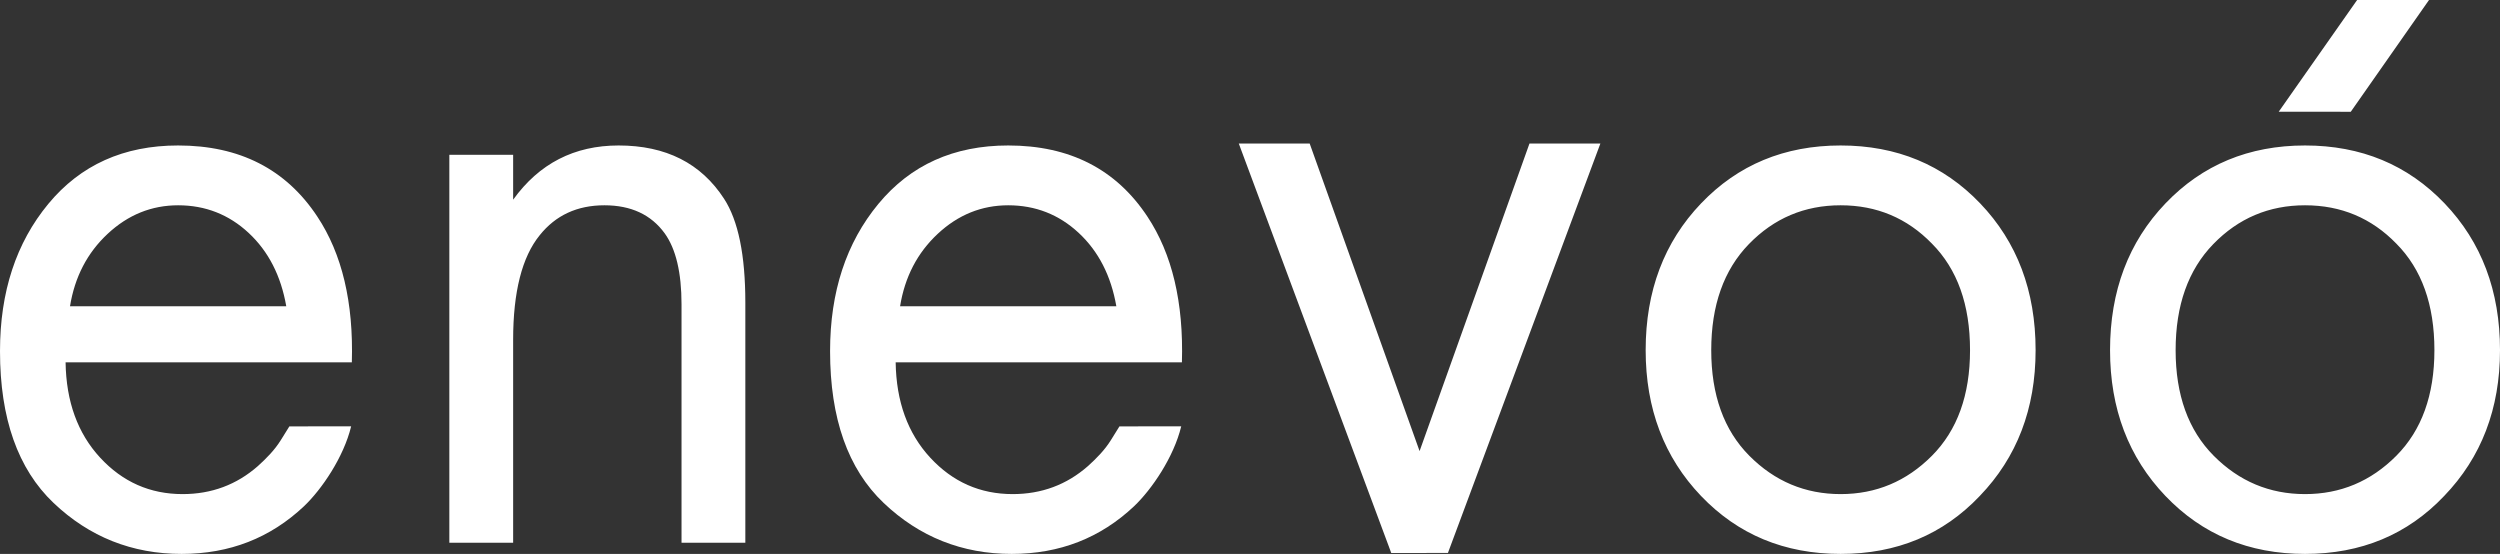 <?xml version="1.0" encoding="UTF-8"?> <svg xmlns="http://www.w3.org/2000/svg" width="1363" height="302" viewBox="0 0 1363 302" fill="none"><rect x="0" y="0" width="1363" height="302" fill="#333333" stroke="none"/><path fill-rule="evenodd" clip-rule="evenodd" d="M191.449 232.429C187.381 249.254 175.396 266.834 165.732 276.008C147.371 293.333 125.143 301.994 99.052 301.994C71.995 301.994 48.719 292.737 29.231 274.223C9.743 255.71 0 228.106 0 191.419C0 159.146 8.778 132.394 26.333 111.161C43.889 89.929 67.484 79.312 97.116 79.312C130.619 79.312 155.908 92.222 172.98 118.041C186.51 138.423 192.79 164.921 191.824 197.533H35.755C36.076 218.936 42.358 236.262 54.599 249.509C66.84 262.759 81.817 269.382 99.534 269.382C115.319 269.382 129.009 264.287 140.606 254.096C145.333 249.824 149.759 245.327 153.063 240.015L157.758 232.465L191.449 232.429ZM38.171 166.96H156.069C153.168 150.315 146.324 136.98 135.533 126.957C124.741 116.936 111.937 111.924 97.116 111.924C82.624 111.924 69.82 117.107 58.706 127.469C47.593 137.827 40.749 150.991 38.171 166.96ZM244.977 295.881V84.408H279.764V108.868C293.939 89.165 313.104 79.312 337.264 79.312C363.033 79.312 382.2 88.995 394.762 108.359C402.495 120.247 406.358 139.103 406.358 164.921V295.881H371.568V165.94C371.568 148.614 368.509 135.705 362.388 127.211C354.981 117.02 344.029 111.924 329.531 111.924C314.716 111.924 302.957 117.362 294.26 128.232C284.596 140.121 279.764 159.146 279.764 185.303V295.881H244.977ZM1079.37 270.403C1059.4 291.465 1034.11 301.994 1003.51 301.994C972.912 301.994 947.544 291.465 927.412 270.403C907.279 249.338 897.213 222.843 897.213 190.908C897.213 158.637 907.279 131.968 927.412 110.906C947.544 89.846 972.912 79.312 1003.51 79.312C1034.11 79.312 1059.48 89.846 1079.61 110.906C1099.75 131.968 1109.81 158.637 1109.81 190.908C1109.81 222.843 1099.66 249.338 1079.37 270.403ZM1053.28 132.818C1039.75 118.888 1023.16 111.924 1003.51 111.924C983.861 111.924 967.192 118.975 953.501 133.073C939.812 147.171 932.967 166.449 932.967 190.908C932.967 215.368 939.894 234.561 953.745 248.491C967.595 262.418 984.185 269.382 1003.51 269.382C1022.84 269.382 1039.43 262.418 1053.28 248.491C1067.13 234.561 1074.06 215.368 1074.06 190.908C1074.06 166.11 1067.13 146.746 1053.28 132.818ZM1332.56 270.403C1312.59 291.465 1287.3 301.994 1256.7 301.994C1226.1 301.994 1200.73 291.465 1180.6 270.403C1160.47 249.338 1150.4 222.843 1150.4 190.908C1150.4 158.637 1160.47 131.968 1180.6 110.906C1200.73 89.846 1226.1 79.312 1256.7 79.312C1287.3 79.312 1312.67 89.846 1332.8 110.906C1352.93 131.968 1363 158.637 1363 190.908C1363 222.843 1352.85 249.338 1332.56 270.403ZM1306.47 132.818C1292.94 118.888 1276.35 111.924 1256.7 111.924C1237.05 111.924 1220.38 118.975 1206.69 133.073C1193 147.171 1186.15 166.449 1186.15 190.908C1186.15 215.368 1193.08 234.561 1206.93 248.491C1220.78 262.418 1237.37 269.382 1256.7 269.382C1276.03 269.382 1292.62 262.418 1306.47 248.491C1320.32 234.561 1327.24 215.368 1327.24 190.908C1327.24 166.11 1320.32 146.746 1306.47 132.818Z" fill="white"></path><path fill-rule="evenodd" clip-rule="evenodd" d="M675.387 78.258H714.04L773.956 245.94L833.869 78.258H872.525L789.414 301.458L758.521 301.511L675.387 78.258Z" fill="white"></path><path fill-rule="evenodd" clip-rule="evenodd" d="M644.007 232.429C639.94 249.254 627.953 266.834 618.291 276.008C599.929 293.333 577.701 301.994 551.61 301.994C524.554 301.994 501.278 292.737 481.79 274.223C462.301 255.71 452.559 228.106 452.559 191.419C452.559 159.146 461.336 132.394 478.891 111.161C496.446 89.929 520.043 79.312 549.674 79.312C583.178 79.312 608.465 92.222 625.538 118.041C639.067 138.423 645.347 164.921 644.382 197.533H488.313C488.634 218.936 494.916 236.262 507.157 249.509C519.397 262.759 534.376 269.382 552.093 269.382C567.876 269.382 581.568 264.287 593.165 254.096C597.891 249.824 602.316 245.327 605.621 240.015L610.317 232.465L644.007 232.429ZM490.729 166.96H608.627C605.726 150.315 598.882 136.98 588.091 126.957C577.298 116.936 564.495 111.924 549.674 111.924C535.182 111.924 522.379 117.107 511.265 127.469C500.151 137.827 493.306 150.991 490.729 166.96Z" fill="white"></path><path fill-rule="evenodd" clip-rule="evenodd" d="M1242.37 60.9L1281.64 60.942L1324.3 0L1285.1 0.005L1242.37 60.9Z" fill="white"></path></svg> 